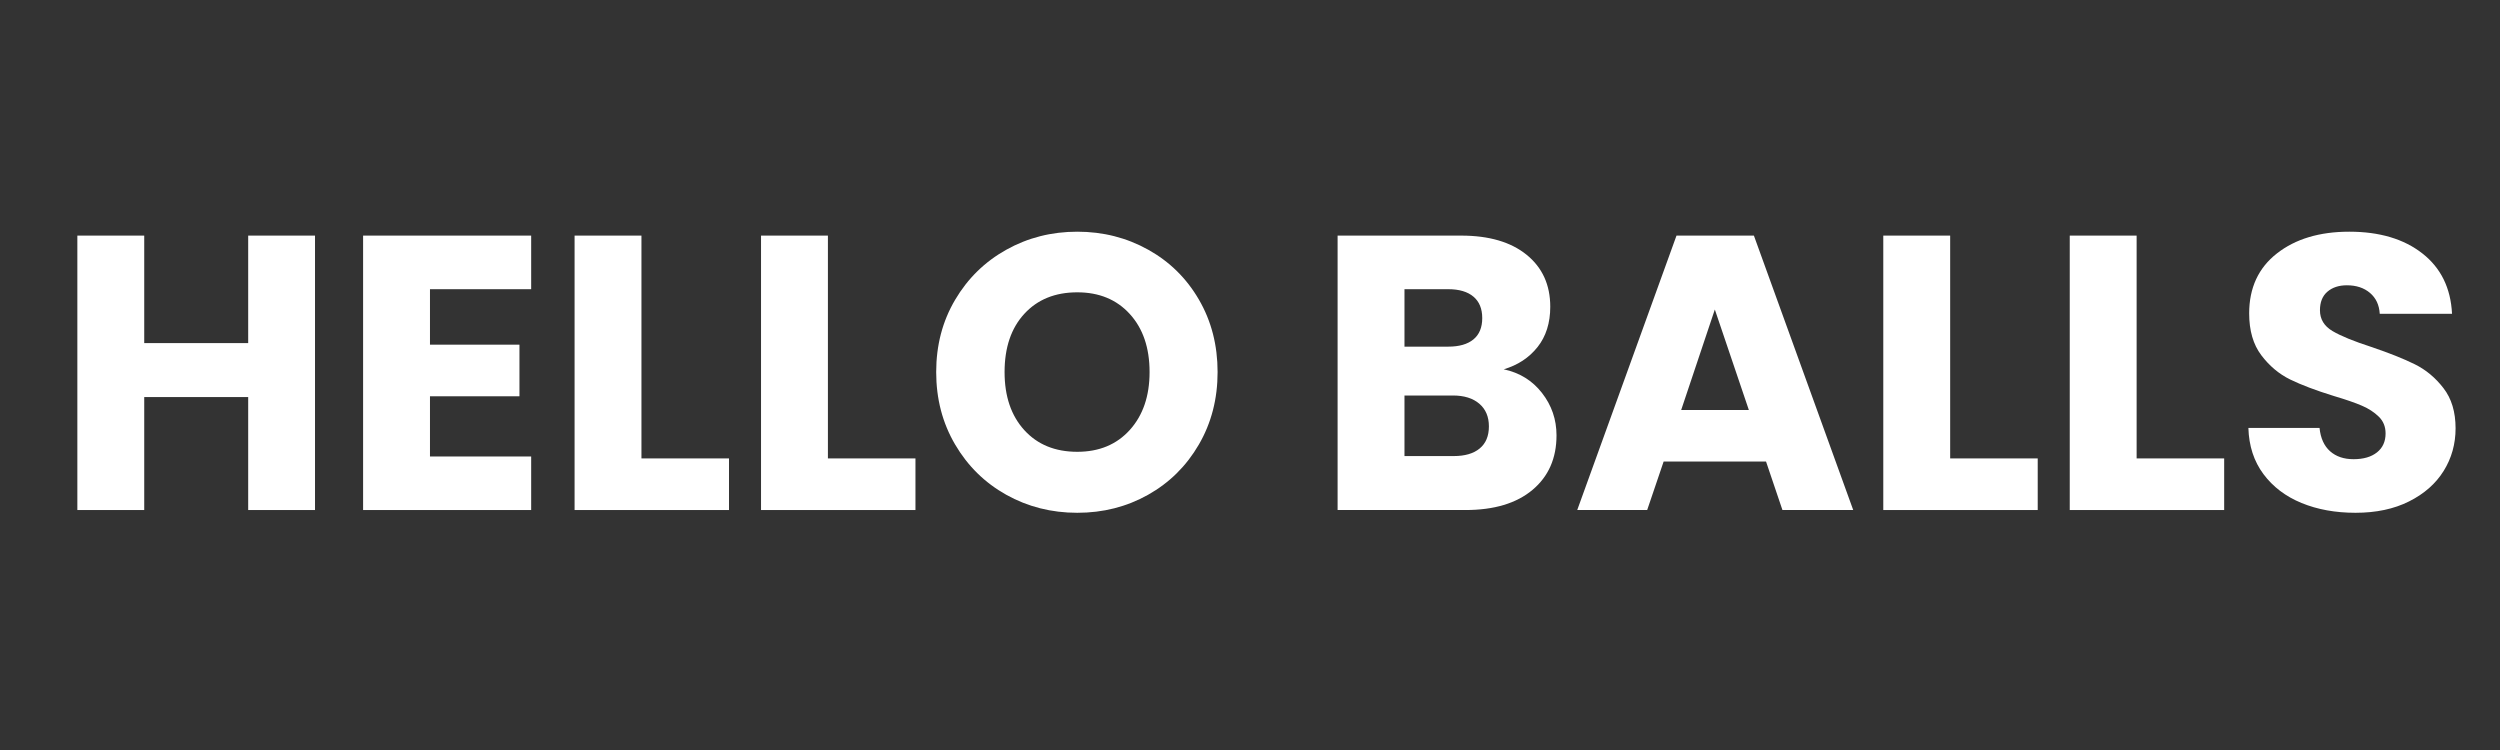 <svg xmlns="http://www.w3.org/2000/svg" xmlns:xlink="http://www.w3.org/1999/xlink" width="1000" zoomAndPan="magnify" viewBox="0 0 750 225" height="300" preserveAspectRatio="xMidYMid meet" version="1.2"><rect x="0" y="0" width="750" height="225" fill="#333333" stroke="none"/><defs/><g id="4bcb3fdebf"><g style="fill:#ffffff;fill-opacity:1;"><g transform="translate(15.941, 153.009)"><path style="stroke:none" d="M 78.562 -82.328 L 78.562 0 L 58.516 0 L 58.516 -33.891 L 27.328 -33.891 L 27.328 0 L 7.266 0 L 7.266 -82.328 L 27.328 -82.328 L 27.328 -50.078 L 58.516 -50.078 L 58.516 -82.328 Z M 78.562 -82.328 "/></g></g><g style="fill:#ffffff;fill-opacity:1;"><g transform="translate(101.664, 153.009)"><path style="stroke:none" d="M 27.328 -66.25 L 27.328 -49.609 L 54.172 -49.609 L 54.172 -34.125 L 27.328 -34.125 L 27.328 -16.062 L 57.688 -16.062 L 57.688 0 L 7.266 0 L 7.266 -82.328 L 57.688 -82.328 L 57.688 -66.25 Z M 27.328 -66.25 "/></g></g><g style="fill:#ffffff;fill-opacity:1;"><g transform="translate(165.107, 153.009)"><path style="stroke:none" d="M 27.328 -15.484 L 53.594 -15.484 L 53.594 0 L 7.266 0 L 7.266 -82.328 L 27.328 -82.328 Z M 27.328 -15.484 "/></g></g><g style="fill:#ffffff;fill-opacity:1;"><g transform="translate(221.044, 153.009)"><path style="stroke:none" d="M 27.328 -15.484 L 53.594 -15.484 L 53.594 0 L 7.266 0 L 7.266 -82.328 L 27.328 -82.328 Z M 27.328 -15.484 "/></g></g><g style="fill:#ffffff;fill-opacity:1;"><g transform="translate(276.981, 153.009)"><path style="stroke:none" d="M 46.203 0.828 C 38.461 0.828 31.367 -0.969 24.922 -4.562 C 18.473 -8.164 13.352 -13.191 9.562 -19.641 C 5.77 -26.086 3.875 -33.336 3.875 -41.391 C 3.875 -49.441 5.77 -56.672 9.562 -63.078 C 13.352 -69.492 18.473 -74.5 24.922 -78.094 C 31.367 -81.695 38.461 -83.5 46.203 -83.5 C 53.941 -83.5 61.035 -81.695 67.484 -78.094 C 73.93 -74.5 79.008 -69.492 82.719 -63.078 C 86.438 -56.672 88.297 -49.441 88.297 -41.391 C 88.297 -33.336 86.422 -26.086 82.672 -19.641 C 78.922 -13.191 73.836 -8.164 67.422 -4.562 C 61.016 -0.969 53.941 0.828 46.203 0.828 Z M 46.203 -17.469 C 52.766 -17.469 58.02 -19.656 61.969 -24.031 C 65.914 -28.414 67.891 -34.203 67.891 -41.391 C 67.891 -48.66 65.914 -54.461 61.969 -58.797 C 58.02 -63.141 52.766 -65.312 46.203 -65.312 C 39.555 -65.312 34.258 -63.16 30.312 -58.859 C 26.363 -54.566 24.391 -48.742 24.391 -41.391 C 24.391 -34.117 26.363 -28.312 30.312 -23.969 C 34.258 -19.633 39.555 -17.469 46.203 -17.469 Z M 46.203 -17.469 "/></g></g><g style="fill:#ffffff;fill-opacity:1;"><g transform="translate(369.154, 153.009)"><path style="stroke:none" d=""/></g></g><g style="fill:#ffffff;fill-opacity:1;"><g transform="translate(394.015, 153.009)"><path style="stroke:none" d="M 57.109 -42.219 C 61.879 -41.195 65.707 -38.828 68.594 -35.109 C 71.488 -31.398 72.938 -27.16 72.938 -22.391 C 72.938 -15.516 70.531 -10.062 65.719 -6.031 C 60.914 -2.008 54.211 0 45.609 0 L 7.266 0 L 7.266 -82.328 L 44.328 -82.328 C 52.691 -82.328 59.238 -80.41 63.969 -76.578 C 68.695 -72.742 71.062 -67.547 71.062 -60.984 C 71.062 -56.129 69.789 -52.098 67.25 -48.891 C 64.707 -45.691 61.328 -43.469 57.109 -42.219 Z M 27.328 -49.016 L 40.453 -49.016 C 43.734 -49.016 46.254 -49.738 48.016 -51.188 C 49.773 -52.633 50.656 -54.766 50.656 -57.578 C 50.656 -60.391 49.773 -62.535 48.016 -64.016 C 46.254 -65.504 43.734 -66.25 40.453 -66.25 L 27.328 -66.25 Z M 42.094 -16.188 C 45.457 -16.188 48.055 -16.945 49.891 -18.469 C 51.734 -19.988 52.656 -22.195 52.656 -25.094 C 52.656 -27.988 51.695 -30.254 49.781 -31.891 C 47.863 -33.535 45.223 -34.359 41.859 -34.359 L 27.328 -34.359 L 27.328 -16.188 Z M 42.094 -16.188 "/></g></g><g style="fill:#ffffff;fill-opacity:1;"><g transform="translate(471.294, 153.009)"><path style="stroke:none" d="M 58.516 -14.547 L 27.797 -14.547 L 22.859 0 L 1.875 0 L 31.656 -82.328 L 54.875 -82.328 L 84.672 0 L 63.438 0 Z M 53.359 -30.016 L 43.156 -60.156 L 33.062 -30.016 Z M 53.359 -30.016 "/></g></g><g style="fill:#ffffff;fill-opacity:1;"><g transform="translate(557.721, 153.009)"><path style="stroke:none" d="M 27.328 -15.484 L 53.594 -15.484 L 53.594 0 L 7.266 0 L 7.266 -82.328 L 27.328 -82.328 Z M 27.328 -15.484 "/></g></g><g style="fill:#ffffff;fill-opacity:1;"><g transform="translate(613.658, 153.009)"><path style="stroke:none" d="M 27.328 -15.484 L 53.594 -15.484 L 53.594 0 L 7.266 0 L 7.266 -82.328 L 27.328 -82.328 Z M 27.328 -15.484 "/></g></g><g style="fill:#ffffff;fill-opacity:1;"><g transform="translate(669.595, 153.009)"><path style="stroke:none" d="M 37.062 0.828 C 31.039 0.828 25.645 -0.148 20.875 -2.109 C 16.102 -4.066 12.289 -6.957 9.438 -10.781 C 6.582 -14.613 5.078 -19.227 4.922 -24.625 L 26.266 -24.625 C 26.578 -21.57 27.629 -19.242 29.422 -17.641 C 31.223 -16.047 33.57 -15.25 36.469 -15.25 C 39.438 -15.25 41.781 -15.93 43.5 -17.297 C 45.219 -18.66 46.078 -20.555 46.078 -22.984 C 46.078 -25.016 45.395 -26.691 44.031 -28.016 C 42.664 -29.348 40.984 -30.441 38.984 -31.297 C 36.992 -32.16 34.16 -33.141 30.484 -34.234 C 25.172 -35.879 20.832 -37.52 17.469 -39.156 C 14.113 -40.801 11.223 -43.227 8.797 -46.438 C 6.367 -49.645 5.156 -53.828 5.156 -58.984 C 5.156 -66.648 7.93 -72.648 13.484 -76.984 C 19.035 -81.328 26.27 -83.5 35.188 -83.5 C 44.25 -83.5 51.555 -81.328 57.109 -76.984 C 62.66 -72.648 65.629 -66.613 66.016 -58.875 L 44.328 -58.875 C 44.172 -61.531 43.191 -63.617 41.391 -65.141 C 39.598 -66.66 37.289 -67.422 34.469 -67.422 C 32.051 -67.422 30.098 -66.773 28.609 -65.484 C 27.129 -64.203 26.391 -62.348 26.391 -59.922 C 26.391 -57.266 27.641 -55.191 30.141 -53.703 C 32.641 -52.223 36.547 -50.625 41.859 -48.906 C 47.18 -47.102 51.504 -45.379 54.828 -43.734 C 58.148 -42.098 61.02 -39.711 63.438 -36.578 C 65.863 -33.453 67.078 -29.43 67.078 -24.516 C 67.078 -19.816 65.883 -15.551 63.5 -11.719 C 61.113 -7.895 57.648 -4.848 53.109 -2.578 C 48.578 -0.305 43.227 0.828 37.062 0.828 Z M 37.062 0.828 "/></g></g></g></svg>